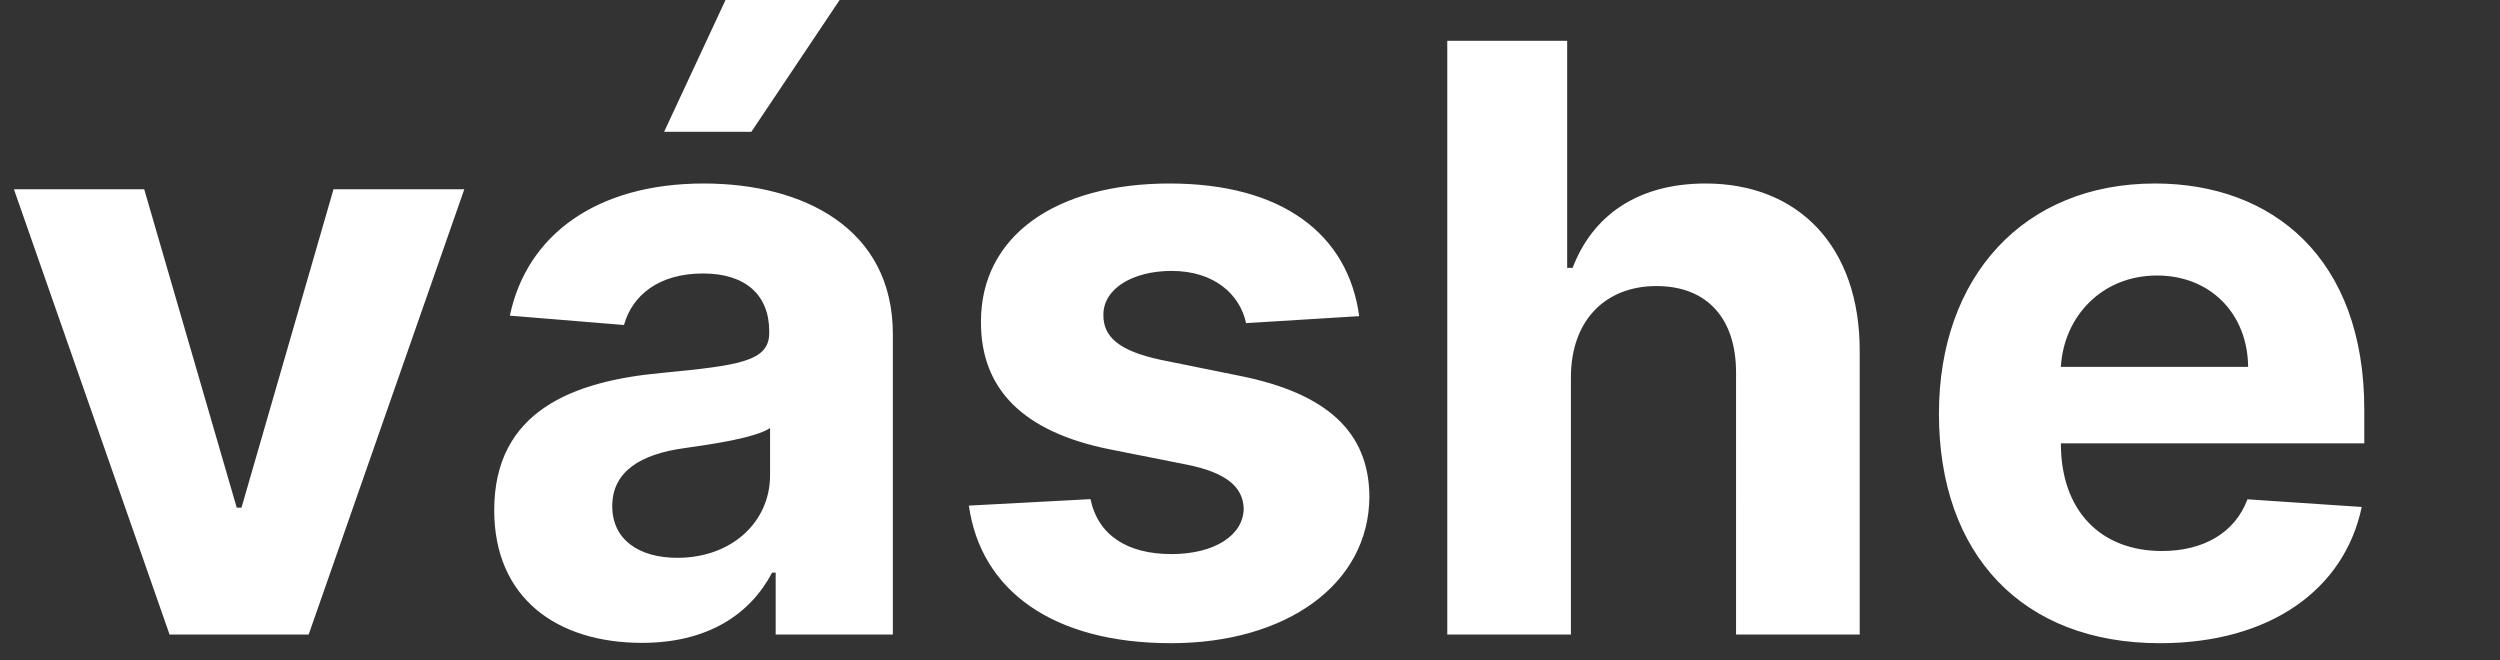 <svg width="147" height="38.813" fill="none" xmlns="http://www.w3.org/2000/svg">
    <rect width="100%" height="100%" fill="#333333" stroke="none"/>
    <path d="M44.18 7.75h-5.13L42.66 0h6.71l-5.19 7.75Zm53.22 9.07c-2.96 0-5.02 1.97-5.03 5.35v15.14H85.1V2.4h7.05v13.35h.32c1.18-3.09 3.84-4.96 7.82-4.96 5.46 0 9.07 3.71 9.06 9.84v16.68h-7.27V21.93c.01-3.22-1.72-5.11-4.68-5.11Zm-52 16.85c-1.28 2.44-3.77 4.13-7.65 4.13-5 0-8.69-2.63-8.69-7.8 0-5.85 4.66-7.59 9.83-8.07 4.55-.44 6.34-.67 6.34-2.35v-.1c0-2.15-1.41-3.4-3.89-3.4-2.6 0-4.16 1.28-4.65 3.03l-6.71-.55c1-4.77 5.13-7.77 11.4-7.77 5.84 0 11.12 2.62 11.12 8.86v17.66h-6.89v-3.64h-.21Zm23.37-22.88c6.61 0 10.5 2.97 11.15 7.8l-6.65.41c-.36-1.68-1.86-3.07-4.38-3.07-2.25 0-4.02 1.02-4.01 2.59-.01 1.27.89 2.1 3.33 2.63l4.74.96c5.08 1.03 7.55 3.3 7.57 7.09-.02 5.15-4.88 8.62-11.66 8.62-6.94 0-11.19-3.09-11.89-8.09l7.15-.38c.45 2.13 2.17 3.23 4.76 3.23 2.53 0 4.22-1.1 4.25-2.66-.03-1.31-1.06-2.14-3.35-2.6l-4.53-.9c-5.12-1.03-7.58-3.56-7.57-7.49-.01-5.05 4.39-8.14 11.09-8.14Zm70.1 19.02c-1.02 4.86-5.39 8.01-11.87 8.01-8.07 0-12.99-5.19-12.99-13.49 0-8.07 4.99-13.54 12.7-13.54 6.92 0 12.31 4.39 12.31 13.29v1.99h-17.84v.02c0 3.91 2.31 6.31 5.94 6.31 2.42 0 4.29-1.05 5.03-3.04l6.72.45ZM19.61 11.13h7.69l-9.15 26.18H9.97L.82 11.13h7.66l5.44 18.72h.28l5.41-18.72Zm107.22 5.07c-3.22 0-5.48 2.39-5.65 5.37h11.01c-.03-3.12-2.21-5.37-5.36-5.37ZM36 29.76c0 1.99 1.59 3.04 3.83 3.04 3.19 0 5.45-2.1 5.45-4.86v-2.77c-.87.58-3.46.96-5.04 1.18-2.55.35-4.24 1.36-4.24 3.41Z"
          fill="#FFF" fill-rule="evenodd"/>
</svg>